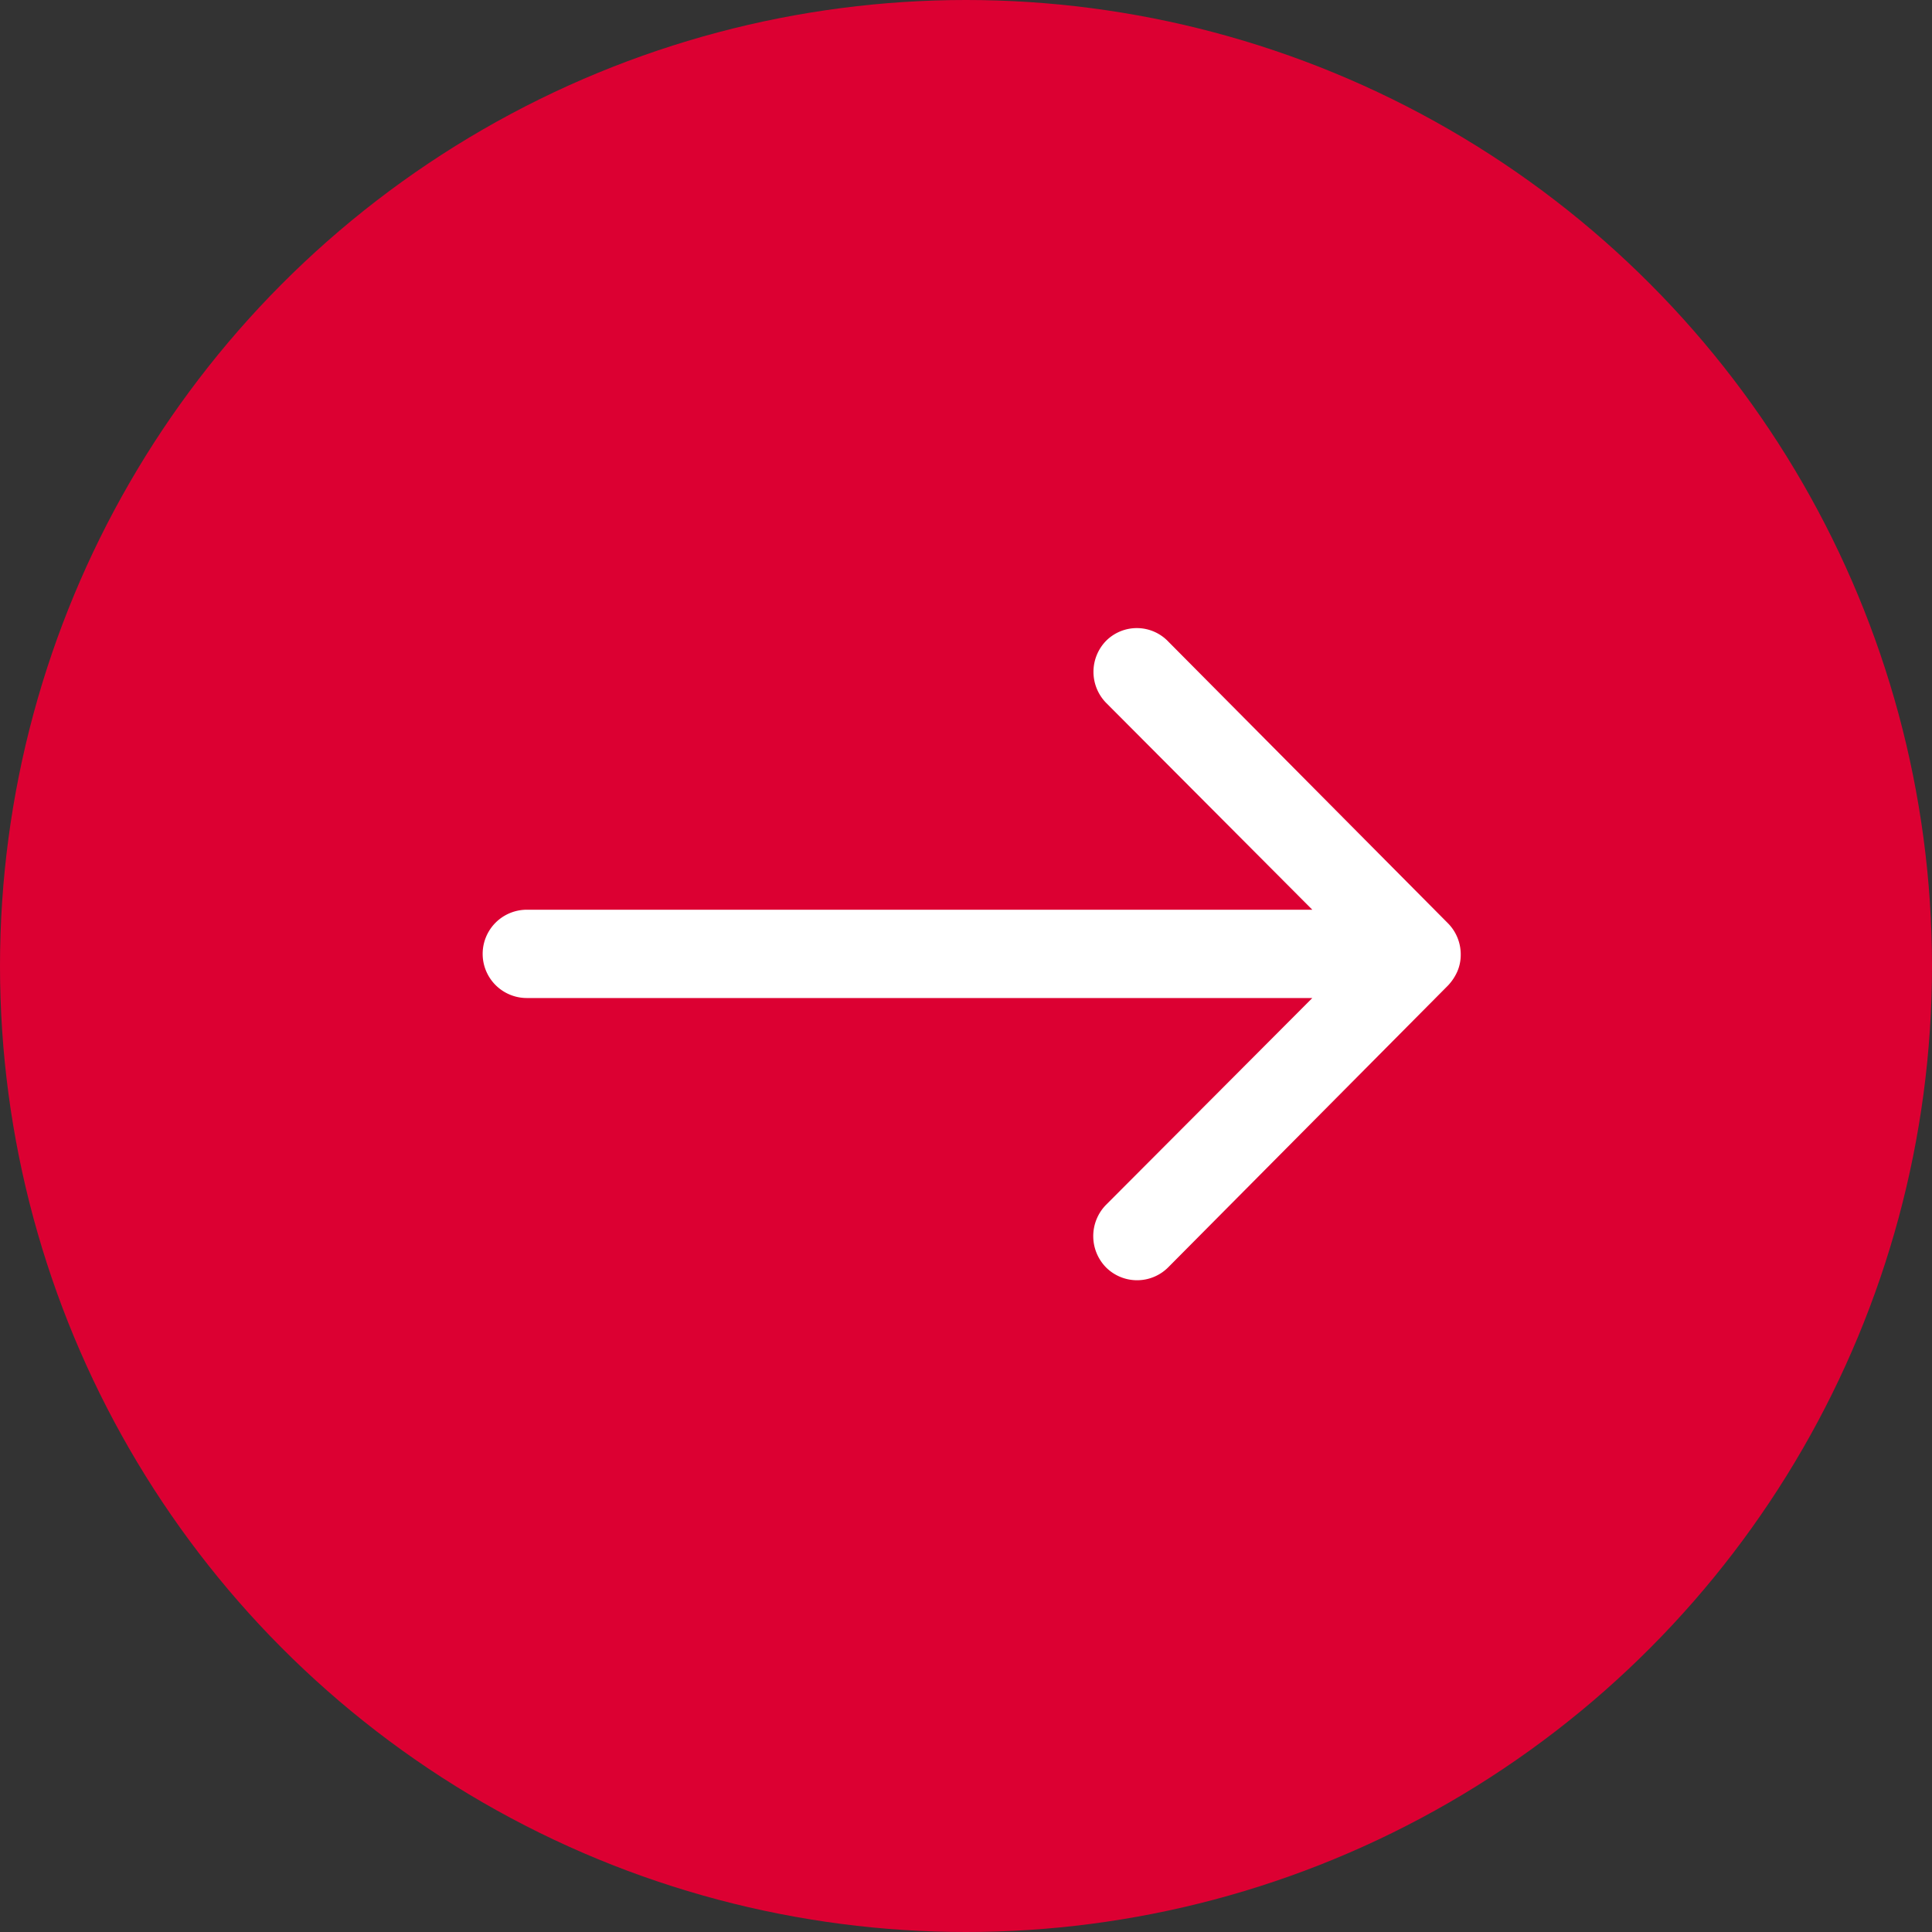 <svg xmlns="http://www.w3.org/2000/svg" width="40" height="40" viewBox="0 0 40 40">
  <rect x="0" y="0" width="40" height="40" fill="#333333" stroke="none"/>
  <g id="Group_16405" data-name="Group 16405" transform="translate(-316.434 -691)">
    <circle id="Ellipse_207" data-name="Ellipse 207" cx="20" cy="20" r="20" transform="translate(316.434 691)" fill="#dc0032"/>
    <path id="Icon_ionic-ios-arrow-round-back" data-name="Icon ionic-ios-arrow-round-back" d="M20.791,11.51a.919.919,0,0,0-.007,1.294l4.268,4.282H8.789a.914.914,0,0,0,0,1.828H25.052L20.777,23.2a.925.925,0,0,0,.007,1.294.91.91,0,0,0,1.287-.007l5.794-5.836h0a1.026,1.026,0,0,0,.19-.288.872.872,0,0,0,.07-.352.916.916,0,0,0-.26-.64l-5.794-5.836A.9.9,0,0,0,20.791,11.51Z" transform="translate(318.552 692.749)" fill="#fff"/>
  </g>
</svg>
